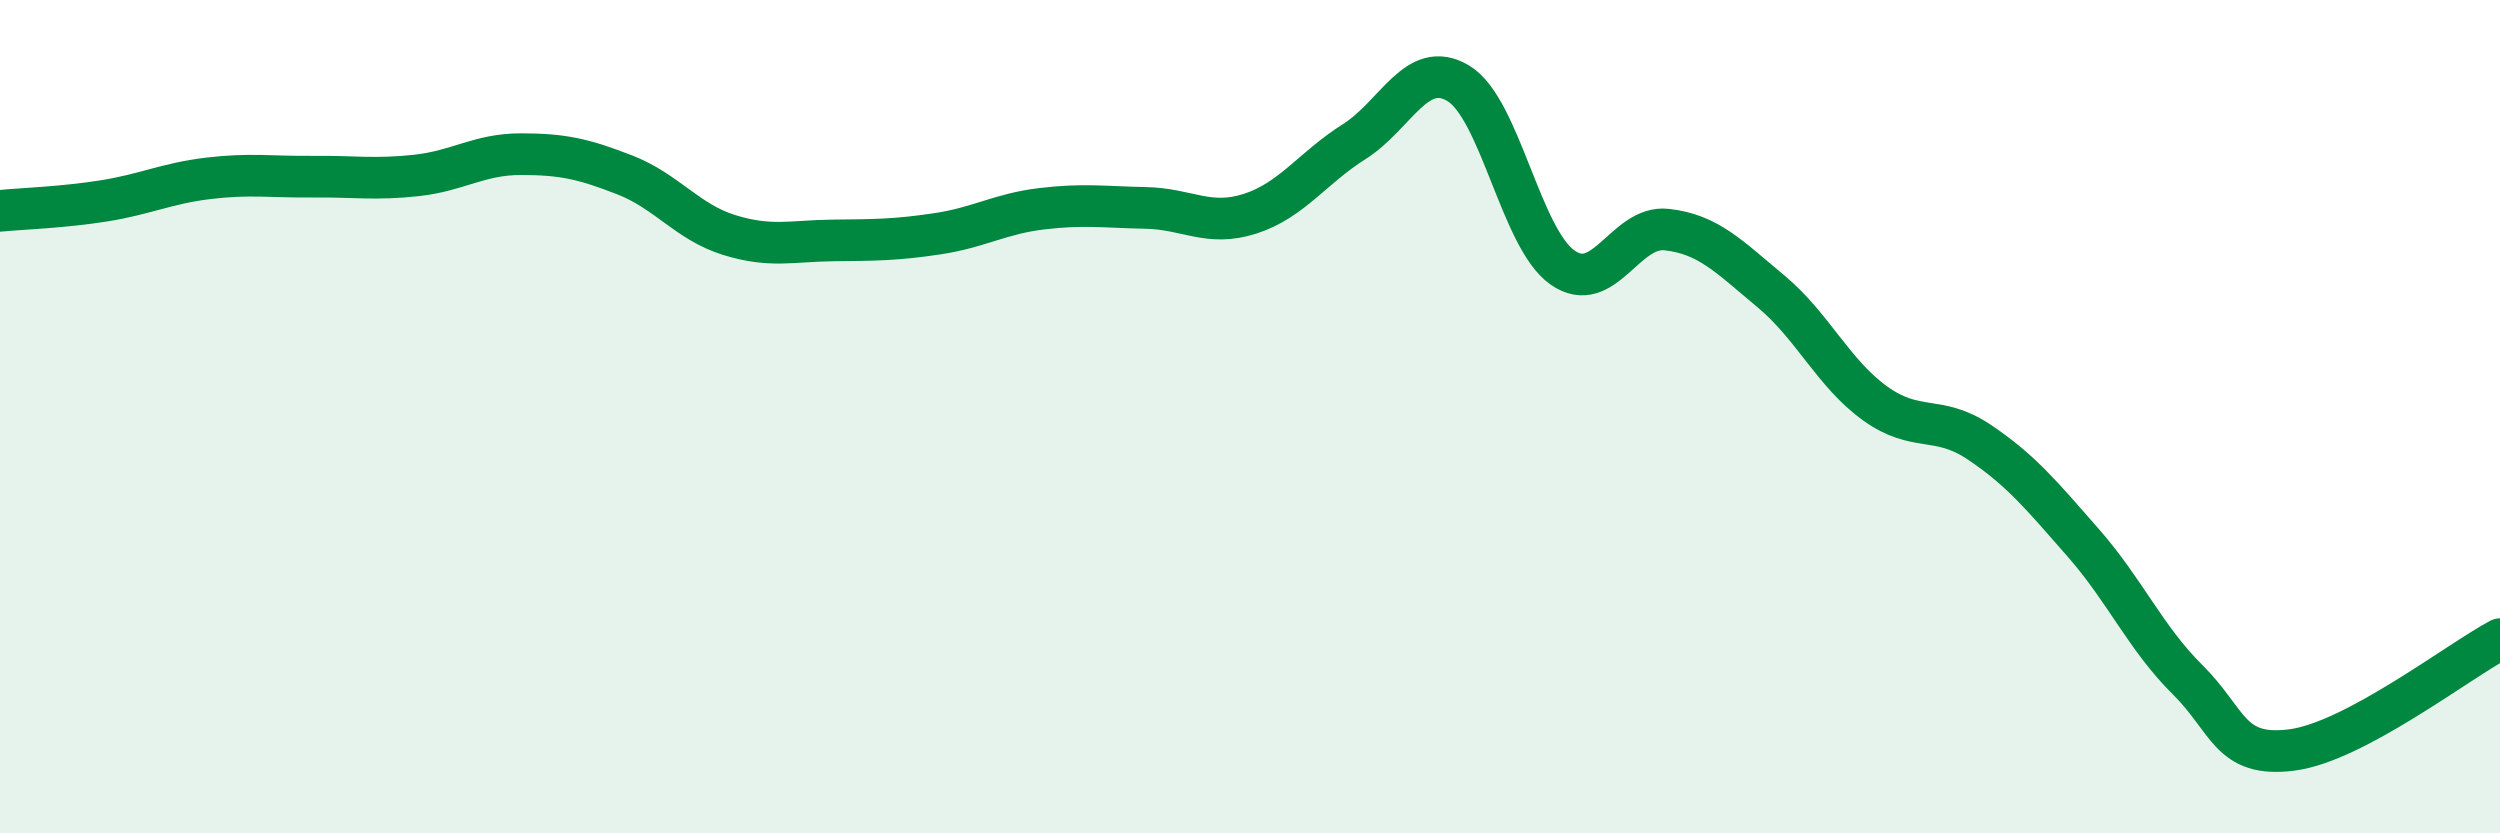 
    <svg width="60" height="20" viewBox="0 0 60 20" xmlns="http://www.w3.org/2000/svg">
      <path
        d="M 0,5.06 C 0.5,5.01 1.5,4.98 2.5,4.82 C 3.5,4.66 4,4.4 5,4.28 C 6,4.16 6.5,4.25 7.5,4.24 C 8.5,4.23 9,4.32 10,4.21 C 11,4.1 11.5,3.7 12.5,3.7 C 13.5,3.7 14,3.81 15,4.2 C 16,4.59 16.5,5.33 17.5,5.64 C 18.5,5.95 19,5.78 20,5.77 C 21,5.76 21.5,5.76 22.5,5.61 C 23.5,5.46 24,5.13 25,5.01 C 26,4.89 26.5,4.97 27.5,4.99 C 28.5,5.01 29,5.45 30,5.13 C 31,4.81 31.5,4.03 32.5,3.4 C 33.5,2.77 34,1.4 35,2 C 36,2.6 36.5,5.72 37.5,6.42 C 38.5,7.12 39,5.4 40,5.51 C 41,5.62 41.5,6.16 42.5,6.99 C 43.5,7.82 44,8.96 45,9.68 C 46,10.4 46.5,9.94 47.5,10.61 C 48.5,11.28 49,11.89 50,13.03 C 51,14.17 51.5,15.32 52.5,16.31 C 53.5,17.3 53.5,18.19 55,18 C 56.5,17.81 59,15.87 60,15.34L60 20L0 20Z"
        fill="#008740"
        opacity="0.1"
        stroke-linecap="round"
        stroke-linejoin="round"
      />
      <path
        d="M 0,5.06 C 0.5,5.01 1.5,4.98 2.5,4.82 C 3.5,4.66 4,4.4 5,4.28 C 6,4.16 6.5,4.25 7.5,4.24 C 8.5,4.23 9,4.32 10,4.21 C 11,4.1 11.5,3.7 12.5,3.7 C 13.5,3.7 14,3.81 15,4.2 C 16,4.59 16.5,5.33 17.5,5.64 C 18.5,5.95 19,5.78 20,5.77 C 21,5.76 21.5,5.76 22.5,5.61 C 23.5,5.46 24,5.13 25,5.01 C 26,4.89 26.5,4.97 27.5,4.99 C 28.5,5.01 29,5.45 30,5.13 C 31,4.81 31.5,4.03 32.5,3.4 C 33.5,2.77 34,1.4 35,2 C 36,2.6 36.5,5.72 37.5,6.42 C 38.5,7.12 39,5.4 40,5.51 C 41,5.62 41.5,6.16 42.5,6.99 C 43.5,7.82 44,8.96 45,9.68 C 46,10.4 46.5,9.94 47.5,10.61 C 48.5,11.28 49,11.89 50,13.03 C 51,14.17 51.5,15.32 52.5,16.31 C 53.5,17.3 53.5,18.19 55,18 C 56.5,17.81 59,15.87 60,15.34"
        stroke="#008740"
        stroke-width="1"
        fill="none"
        stroke-linecap="round"
        stroke-linejoin="round"
      />
    </svg>
  